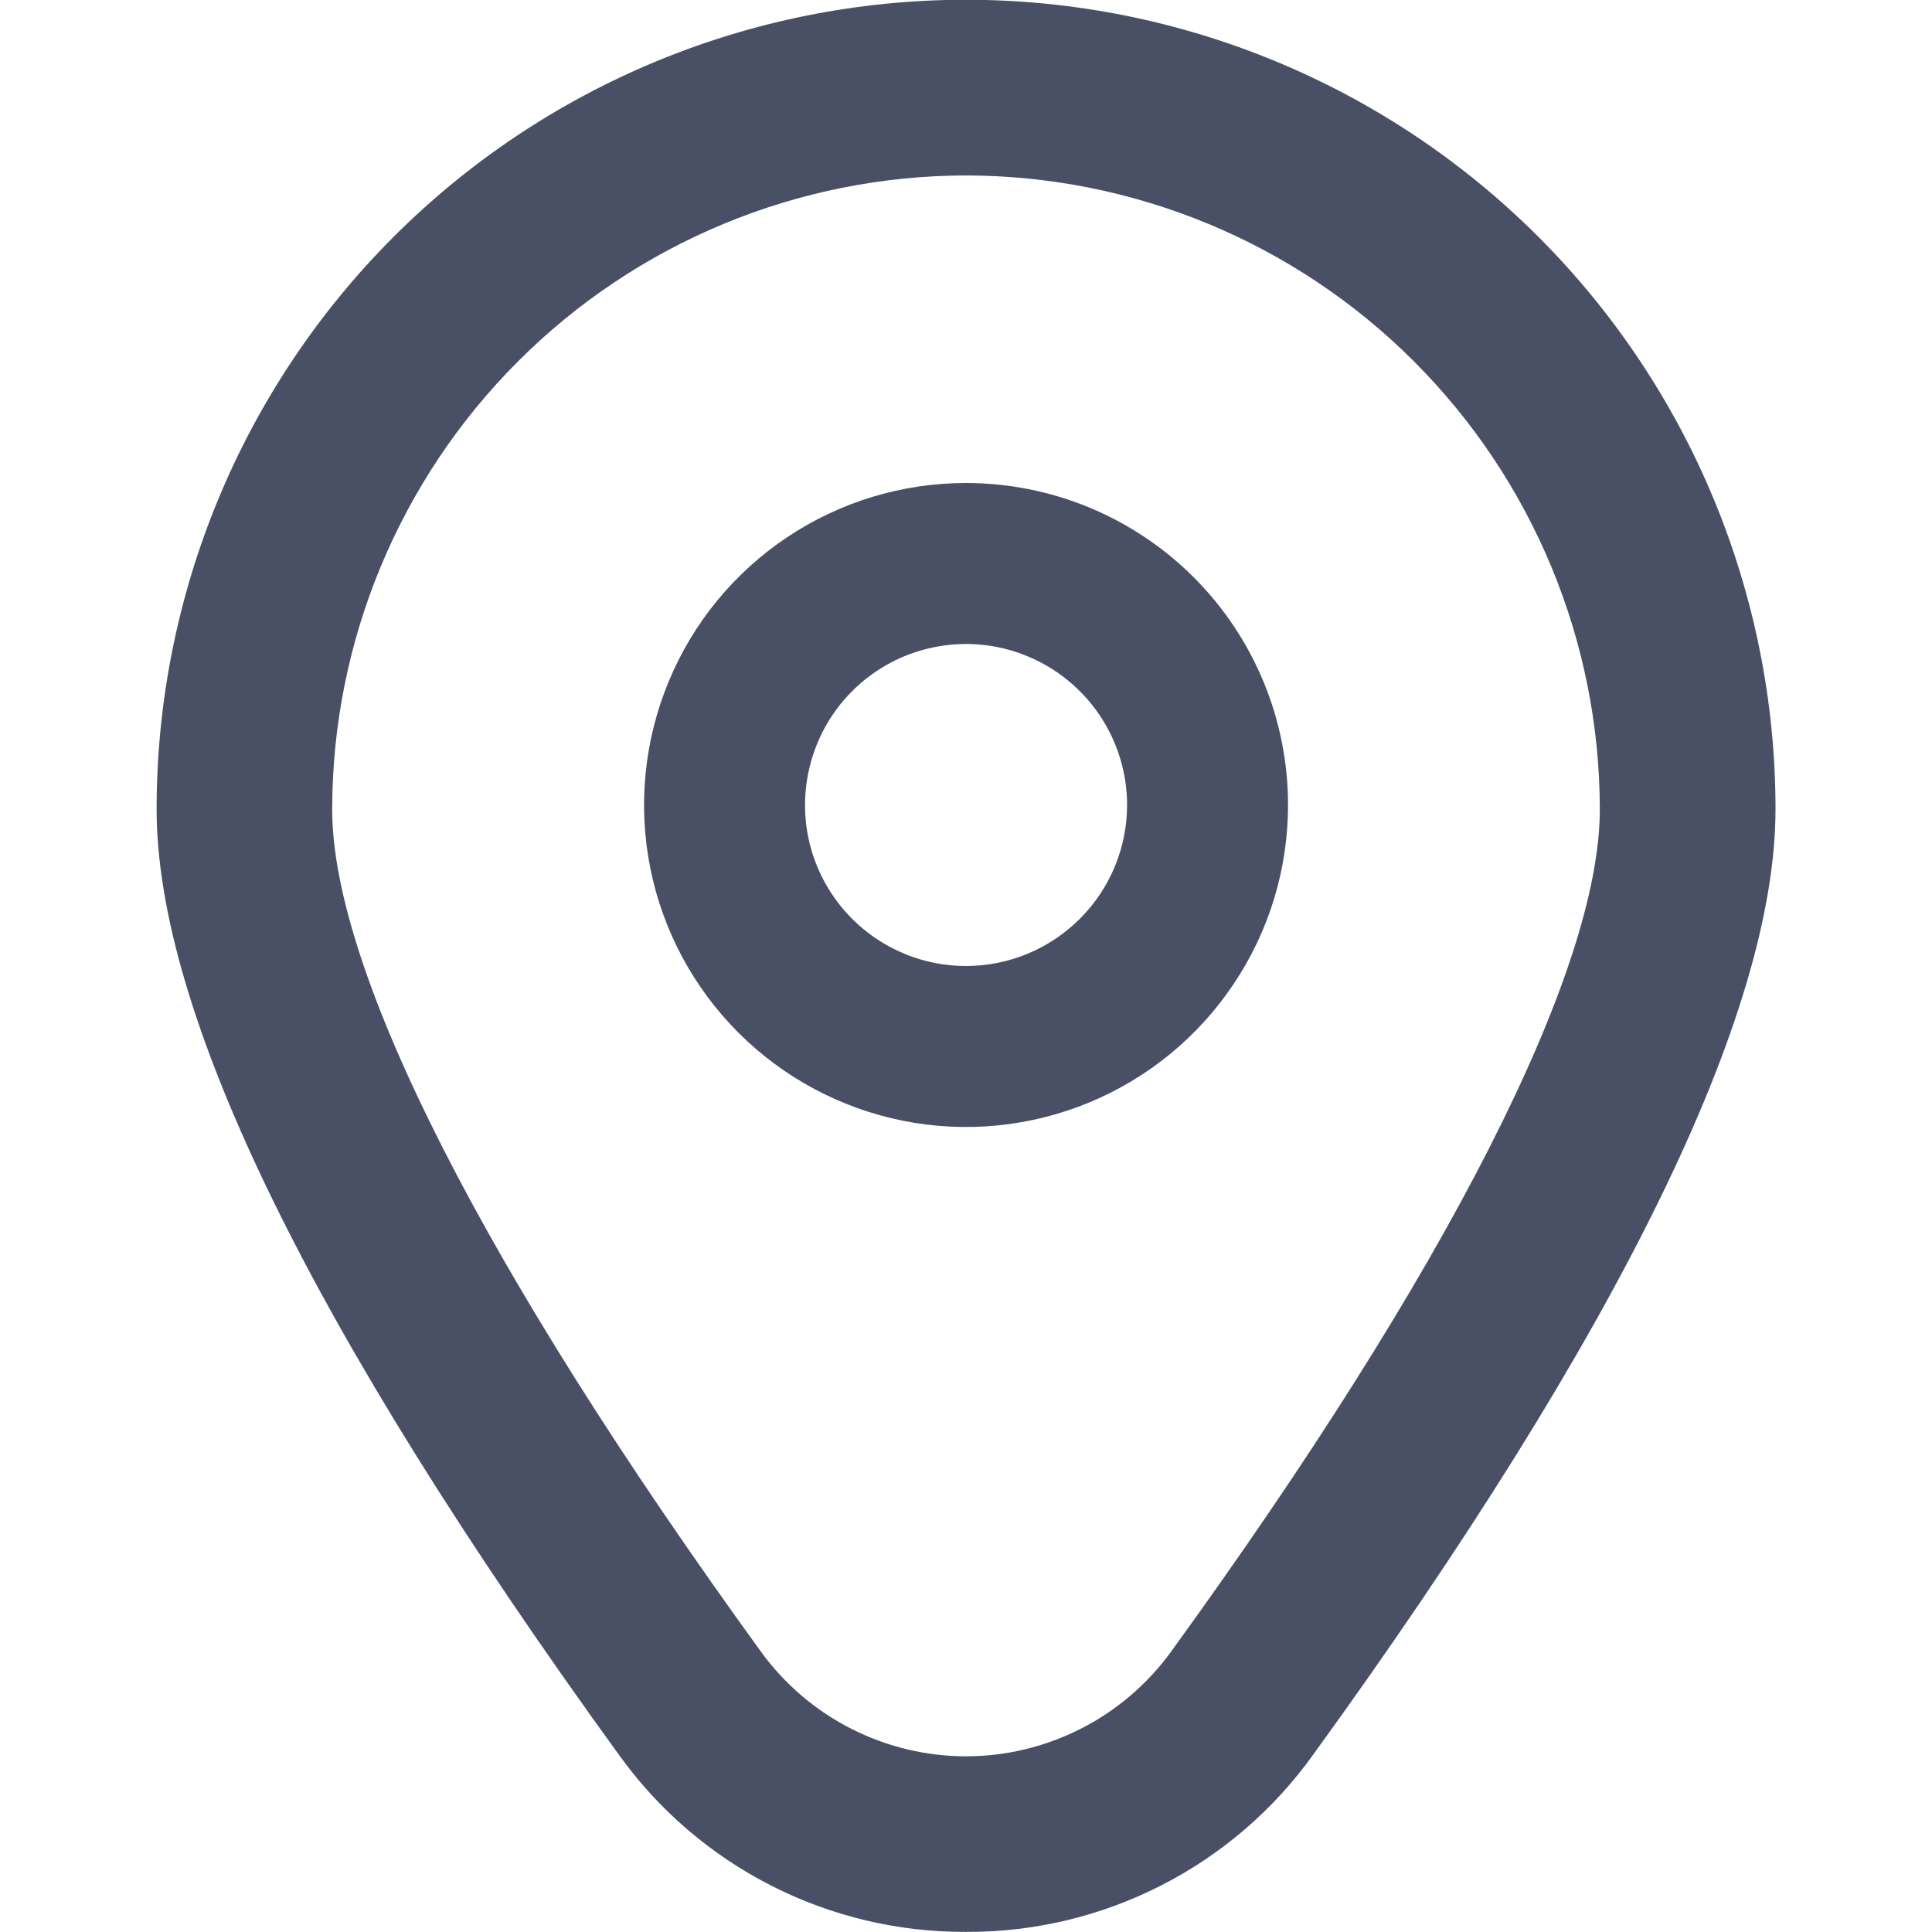 <svg width="16" height="16" viewBox="0 0 16 16" fill="none" xmlns="http://www.w3.org/2000/svg">
<g clip-path="url(#clip0_5251_1533)">
<path d="M8 4C7.473 4 6.957 4.156 6.519 4.449C6.08 4.742 5.738 5.159 5.537 5.646C5.335 6.133 5.282 6.67 5.385 7.187C5.488 7.704 5.742 8.179 6.115 8.552C6.488 8.925 6.963 9.179 7.48 9.282C7.997 9.385 8.533 9.332 9.021 9.13C9.508 8.928 9.924 8.587 10.217 8.148C10.511 7.71 10.667 7.194 10.667 6.667C10.667 5.959 10.386 5.281 9.886 4.781C9.386 4.281 8.707 4 8 4ZM8 8C7.737 8 7.479 7.922 7.259 7.775C7.04 7.629 6.869 7.42 6.768 7.177C6.667 6.933 6.641 6.665 6.693 6.406C6.744 6.148 6.871 5.91 7.057 5.724C7.244 5.537 7.481 5.41 7.74 5.359C7.999 5.307 8.267 5.334 8.51 5.435C8.754 5.536 8.962 5.707 9.109 5.926C9.255 6.145 9.334 6.403 9.334 6.667C9.334 7.02 9.193 7.359 8.943 7.609C8.693 7.859 8.354 8 8 8Z" fill="#495066"/>
<path d="M8 15.999C7.439 16.002 6.885 15.87 6.385 15.615C5.885 15.36 5.453 14.989 5.126 14.533C2.585 11.028 1.297 8.393 1.297 6.701C1.297 4.923 2.003 3.218 3.26 1.961C4.517 0.704 6.222 -0.002 8 -0.002C9.778 -0.002 11.483 0.704 12.74 1.961C13.997 3.218 14.704 4.923 14.704 6.701C14.704 8.393 13.415 11.028 10.874 14.533C10.547 14.989 10.116 15.36 9.615 15.615C9.115 15.87 8.562 16.002 8 15.999ZM8 1.453C6.608 1.455 5.274 2.008 4.29 2.993C3.306 3.977 2.752 5.311 2.751 6.703C2.751 8.043 4.013 10.521 6.303 13.68C6.498 13.948 6.753 14.166 7.048 14.316C7.343 14.466 7.669 14.545 8 14.545C8.331 14.545 8.657 14.466 8.952 14.316C9.247 14.166 9.502 13.948 9.697 13.68C11.988 10.521 13.249 8.043 13.249 6.703C13.248 5.311 12.694 3.977 11.71 2.993C10.726 2.008 9.392 1.455 8 1.453Z" fill="#495066"/>
</g>
<defs>
<clipPath id="clip0_5251_1533">
<rect width="16" height="16" fill="white"/>
</clipPath>
</defs>
</svg>
